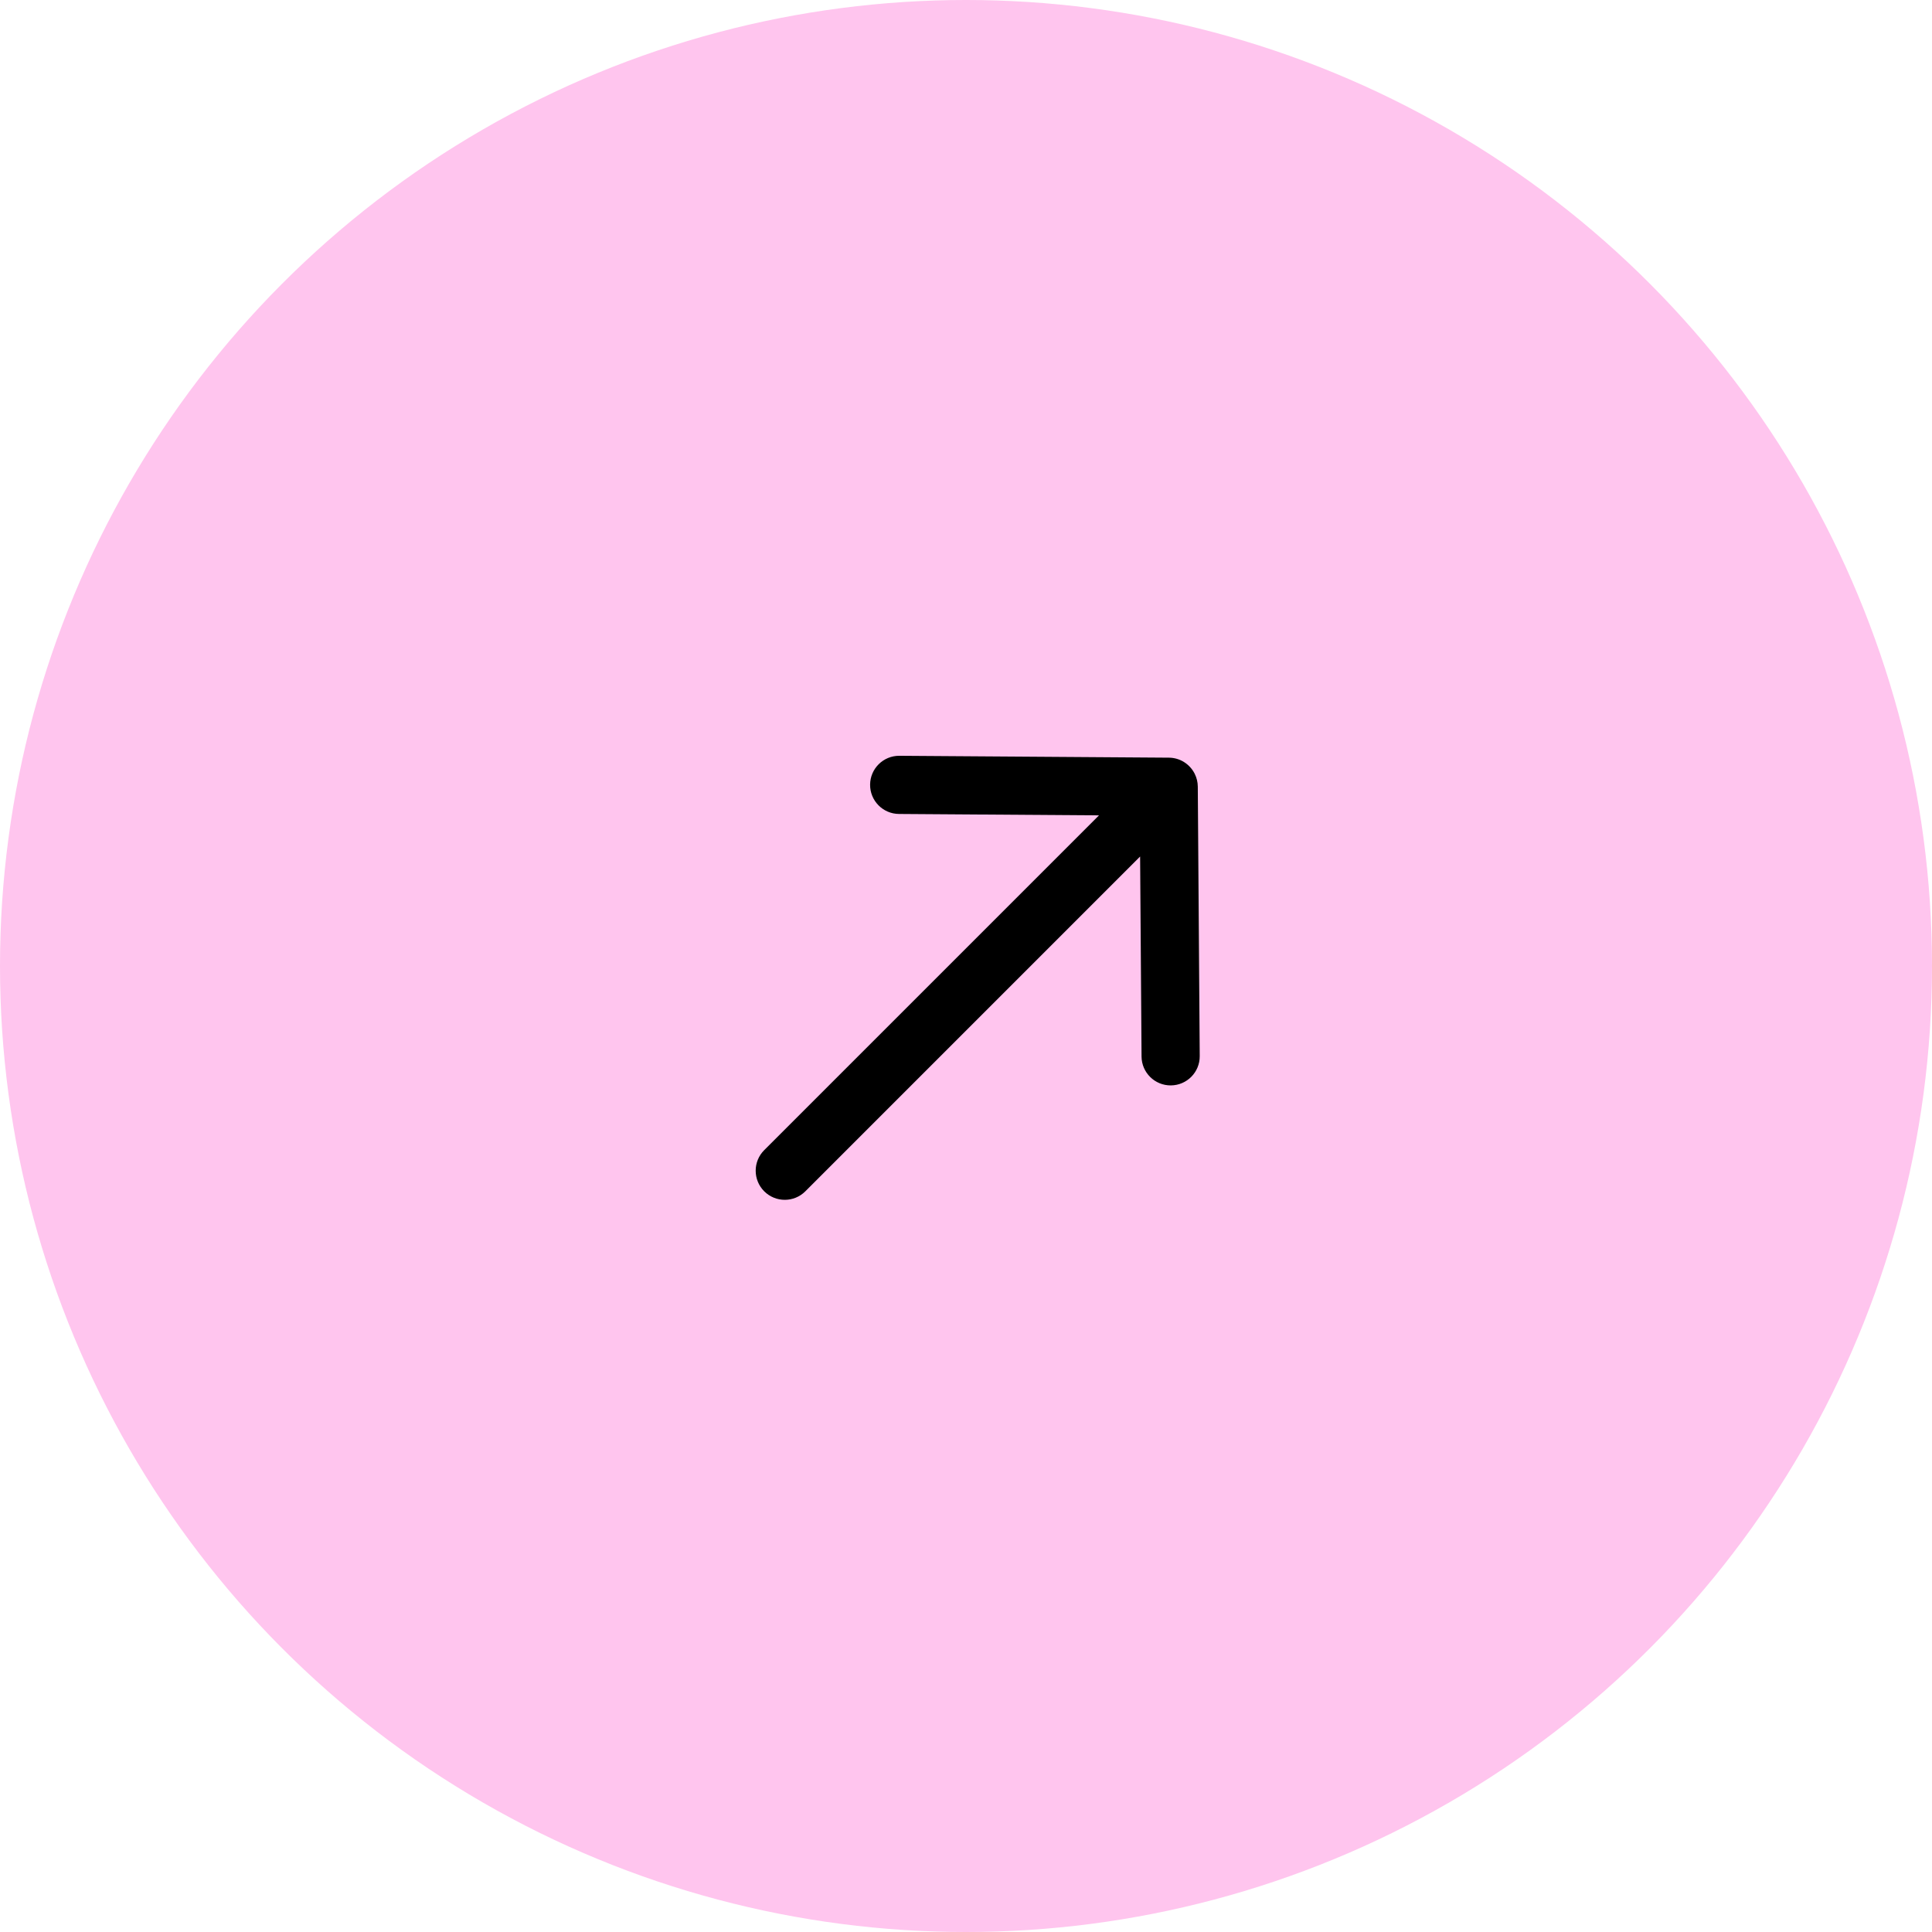 <?xml version="1.0" encoding="UTF-8"?> <svg xmlns="http://www.w3.org/2000/svg" width="82" height="82" viewBox="0 0 82 82" fill="none"><circle cx="41" cy="41" r="41" fill="#FFC5EE"></circle><rect width="35" height="35" transform="translate(24 24)" fill="#FFC5EE"></rect><path d="M49.612 32.158C50.081 32.161 50.486 32.427 50.692 32.813C50.699 32.825 50.704 32.837 50.71 32.849C50.79 33.01 50.836 33.191 50.838 33.384L50.92 44.825C50.925 45.507 50.376 46.063 49.694 46.068C49.013 46.073 48.456 45.524 48.451 44.843L48.39 36.353L34.182 50.562C33.7 51.045 32.918 51.045 32.435 50.562C31.954 50.08 31.953 49.298 32.435 48.816L46.645 34.606L38.155 34.547C37.474 34.542 36.925 33.985 36.93 33.304C36.934 32.622 37.491 32.073 38.173 32.078L49.612 32.158Z" fill="black"></path></svg> 